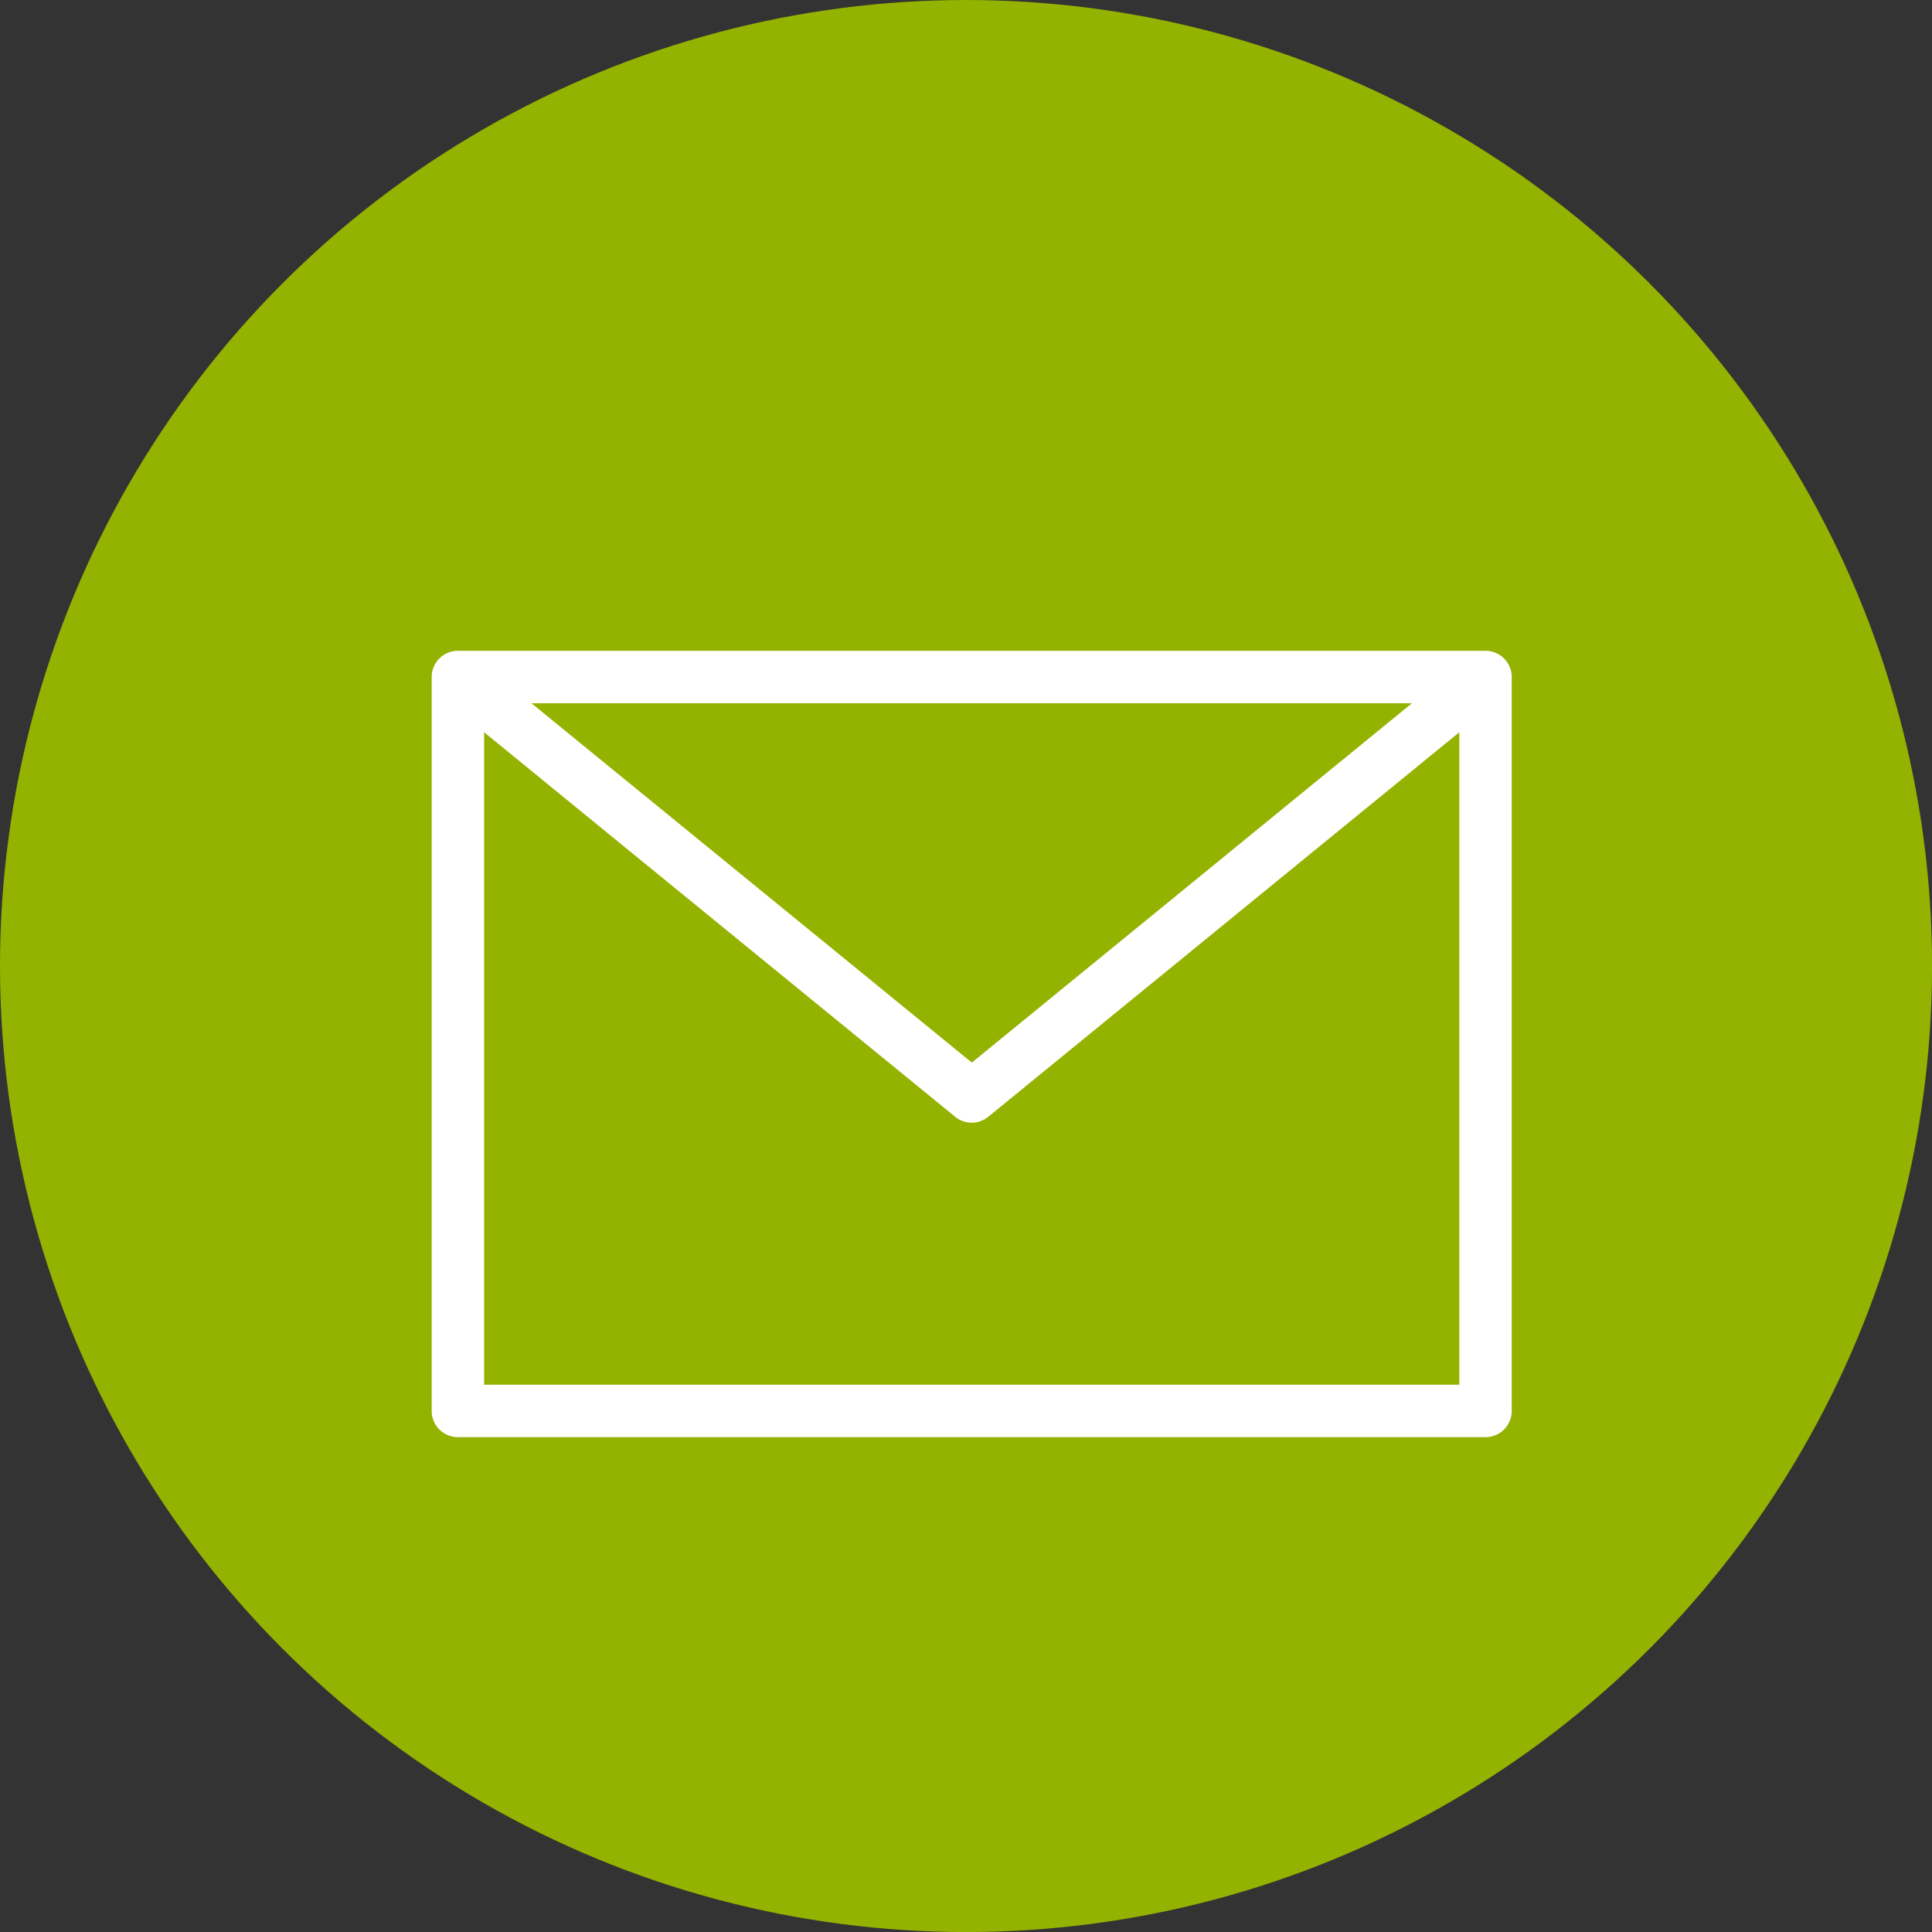 <svg xmlns="http://www.w3.org/2000/svg" width="38.273" height="38.274" viewBox="0 0 38.273 38.274">
  <rect x="0" y="0" width="38.273" height="38.274" fill="#333333" stroke="none"/>
  <g id="Grupo_75" data-name="Grupo 75" transform="translate(-1169.104 -604.482)">
    <ellipse id="Elipse_133" data-name="Elipse 133" cx="19.137" cy="19.137" rx="19.137" ry="19.137" transform="translate(1169.104 604.482)" fill="#94b200"/>
    <g id="Grupo_64" data-name="Grupo 64" transform="translate(1177.656 617.374)">
      <path id="Caminho_75" data-name="Caminho 75" d="M25.876,17.233H5.519A.519.519,0,0,0,5,17.752v14.54a.519.519,0,0,0,.519.519H25.876a.519.519,0,0,0,.519-.519V17.752A.52.52,0,0,0,25.876,17.233Zm-1.457,1.039L15.7,25.391,6.976,18.272Zm.938,13.5H6.038V18.847l9.331,7.617a.518.518,0,0,0,.657,0l9.331-7.617Z" transform="translate(-5 -17.233)" fill="#fff"/>
    </g>
  </g>
</svg>
